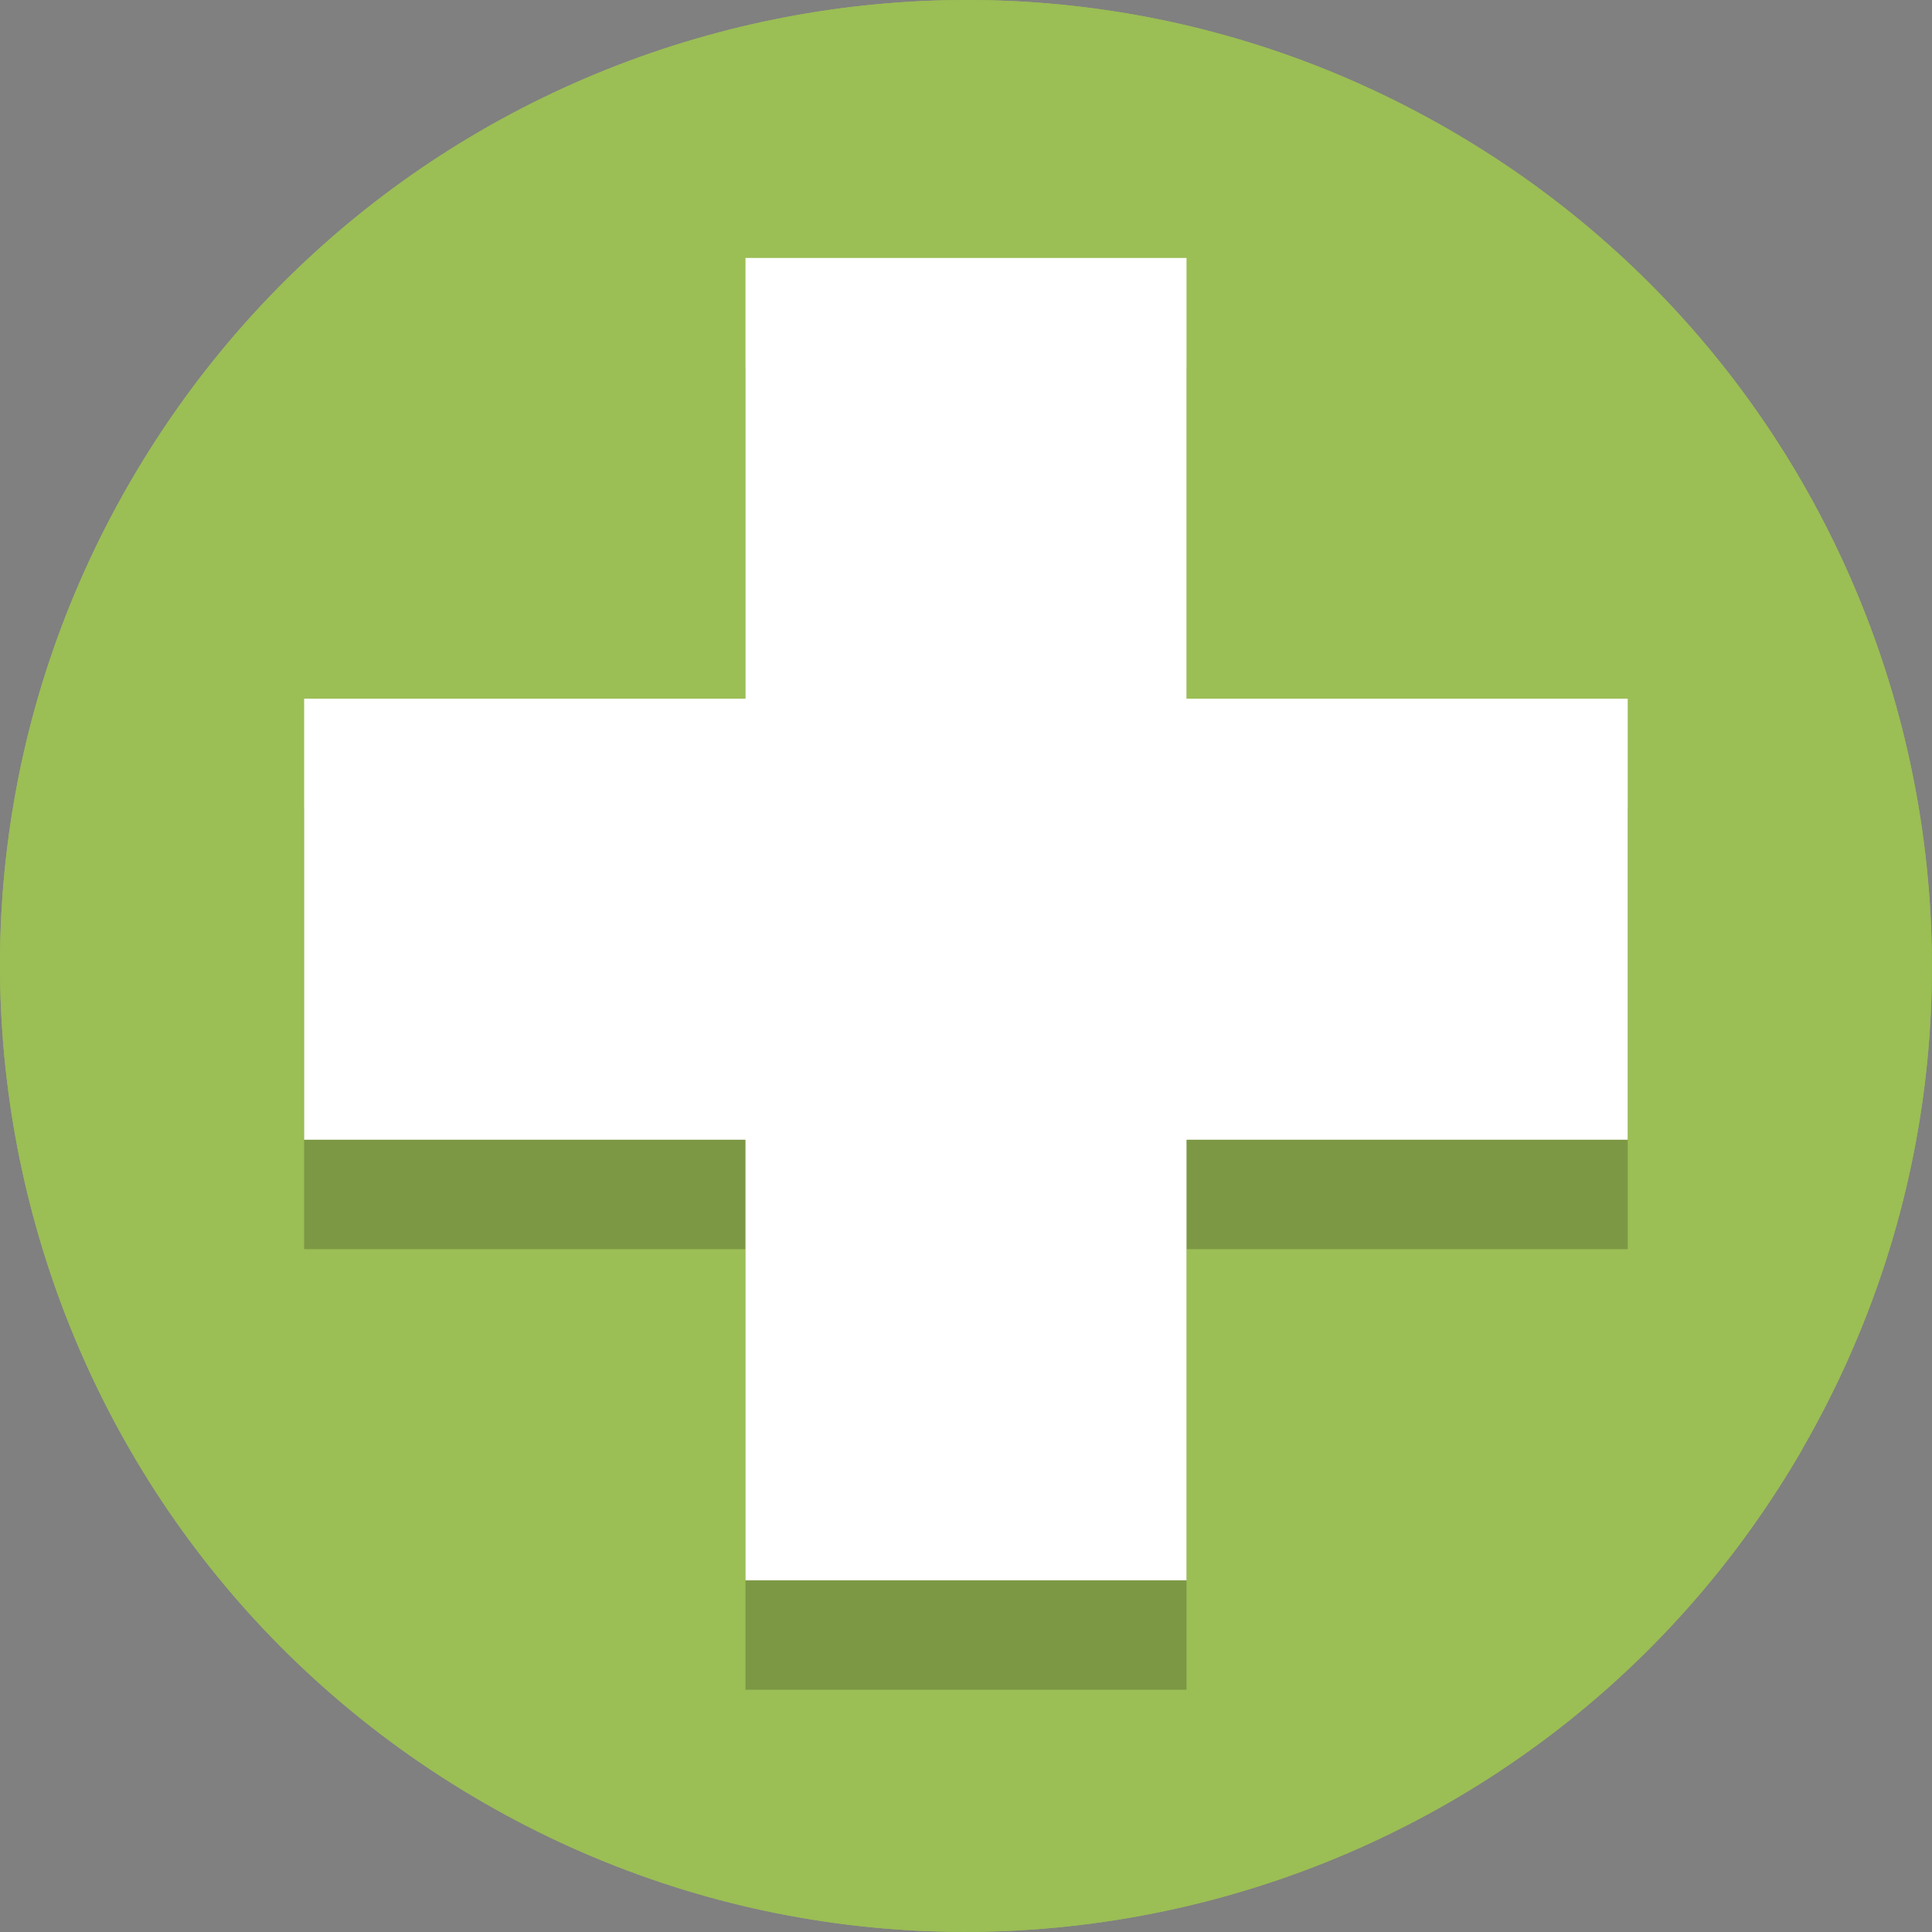 <?xml version="1.0" encoding="UTF-8"?><svg xmlns="http://www.w3.org/2000/svg" viewBox="0 0 128 128"><rect x="0" y="0" width="128" height="128" fill="#808080" stroke="none"/><g id="Layer_1"><path d="M119.42,95.99c-17.67,30.6-56.81,41.09-87.41,23.42S-9.09,62.61,8.58,32.01,65.39-9.09,95.99,8.58c30.61,17.67,41.09,56.81,23.42,87.41" style="fill:#9bbe55;"/><g><g style="opacity:.25;"><path d="M92.3,27.29H35.66c-4.86,0-9.42,4.56-9.42,9.43v56.62c0,4.86,4.57,9.45,9.44,9.45h56.62c4.86,0,9.44-4.56,9.44-9.43V36.72c0-4.86-4.58-9.43-9.45-9.43h0Zm1.93,47.82h-20.15v20.13h-20.15v-20.13h-20.16v-20.15h20.16v-20.13h20.15v20.13h20.15v20.15Z"/></g><path d="M92.3,24.21H35.66c-4.86,0-9.42,4.56-9.42,9.43v56.62c0,4.86,4.57,9.45,9.44,9.45h56.62c4.86,0,9.44-4.56,9.44-9.43V33.64c0-4.86-4.58-9.43-9.45-9.43h0Zm1.93,47.82h-20.15v20.13h-20.15v-20.13h-20.16v-20.15h20.16V31.75h20.15v20.13h20.15v20.15Z" style="fill:#fff;"/></g></g><g id="Layer_2"><path d="M119.42,95.99c-17.67,30.6-56.81,41.09-87.41,23.42S-9.09,62.61,8.58,32.01,65.39-9.09,95.99,8.58c30.61,17.67,41.09,56.81,23.42,87.41" style="fill:#9bbe55;"/><g><polygon points="107.84 53.54 78.61 53.54 78.61 24.34 49.39 24.34 49.39 53.54 20.15 53.54 20.15 82.76 49.39 82.76 49.39 111.95 78.61 111.95 78.61 82.76 107.84 82.76 107.84 53.54" style="opacity:.2;"/><polygon points="107.84 46.29 78.61 46.29 78.61 17.09 49.39 17.09 49.39 46.29 20.15 46.29 20.15 75.51 49.39 75.51 49.39 104.7 78.61 104.7 78.61 75.51 107.84 75.51 107.84 46.29" style="fill:#fff;"/></g></g></svg>